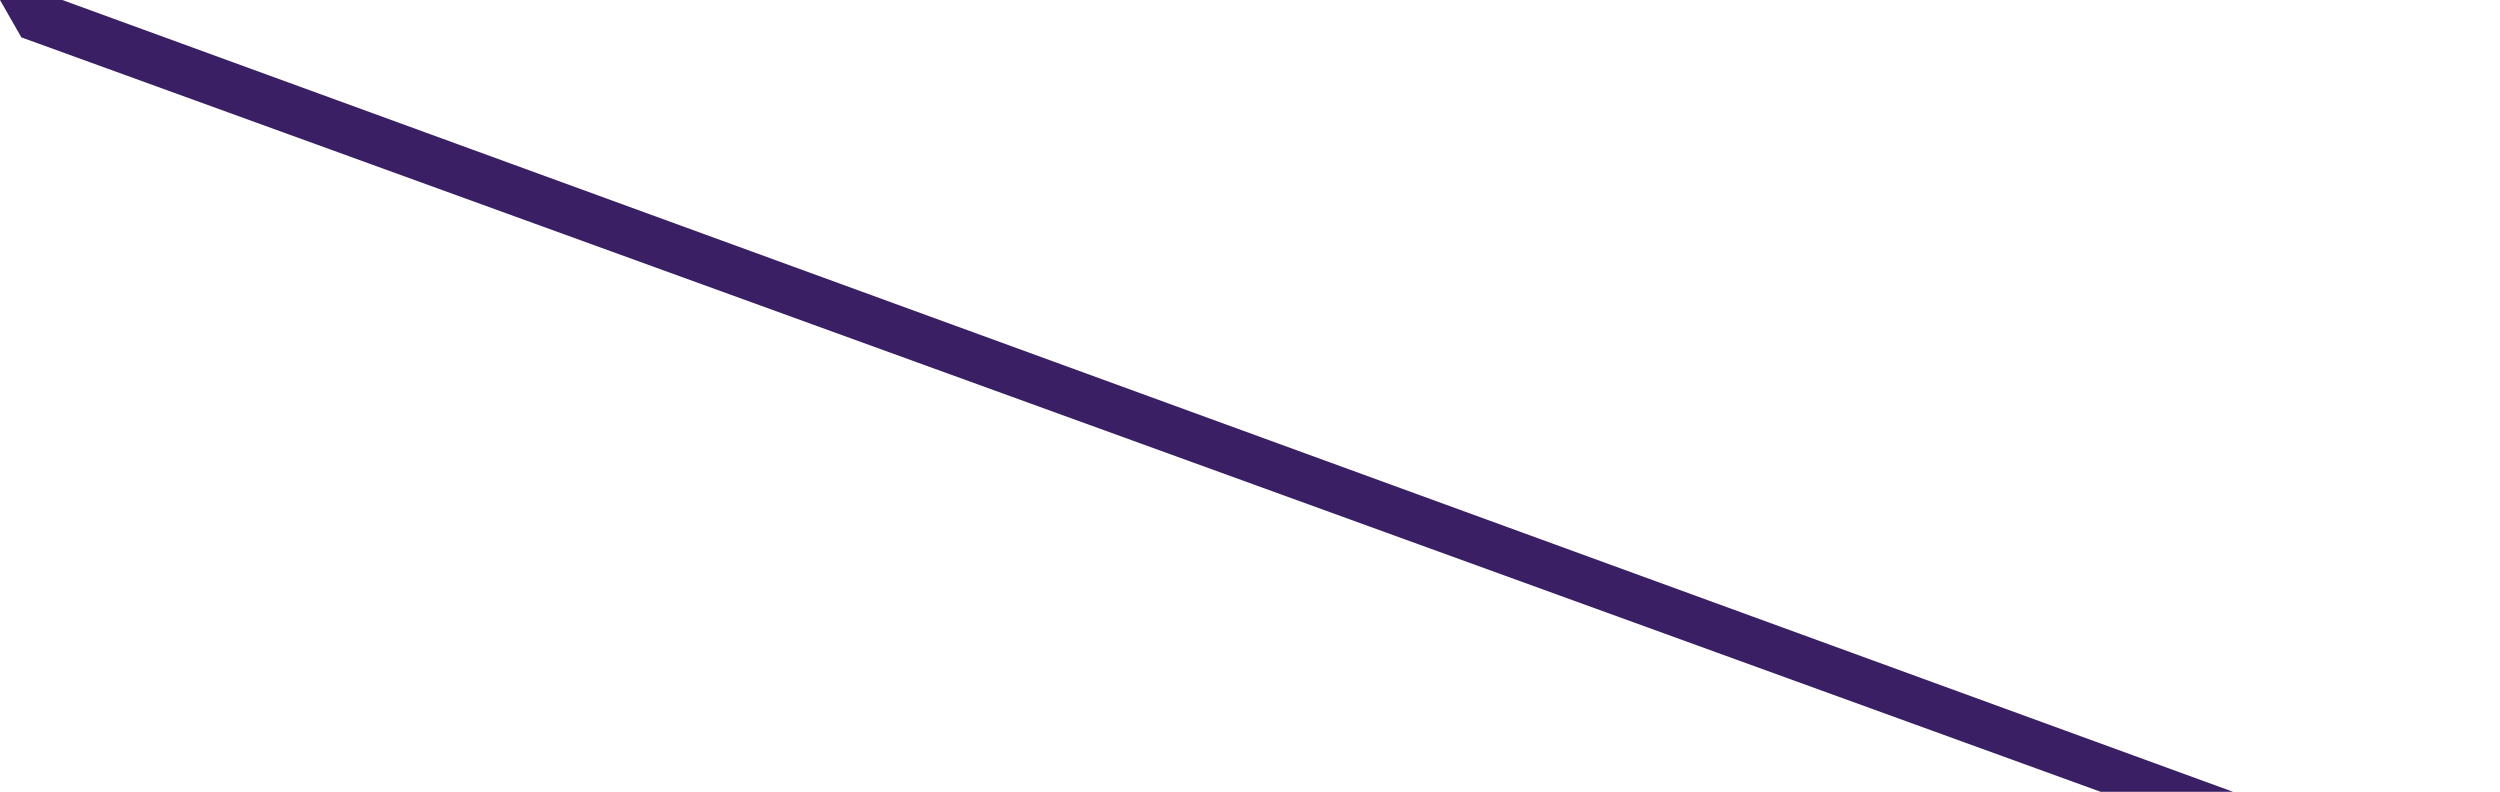 <?xml version="1.0" encoding="utf-8"?>
<!-- Generator: Adobe Illustrator 24.1.2, SVG Export Plug-In . SVG Version: 6.00 Build 0)  -->
<svg version="1.1" id="Layer_1" xmlns="http://www.w3.org/2000/svg" xmlns:xlink="http://www.w3.org/1999/xlink" x="0px" y="0px"
	 viewBox="0 0 140.5 44.5" style="enable-background:new 0 0 140.5 44.5;" xml:space="preserve">
<style type="text/css">
	.st0{fill:#3A1F64;}
</style>
<path class="st0" d="M125.5,44.5L3.5,0H0l1.2,2.1l124.3,45.1V44.5z"/>
</svg>
